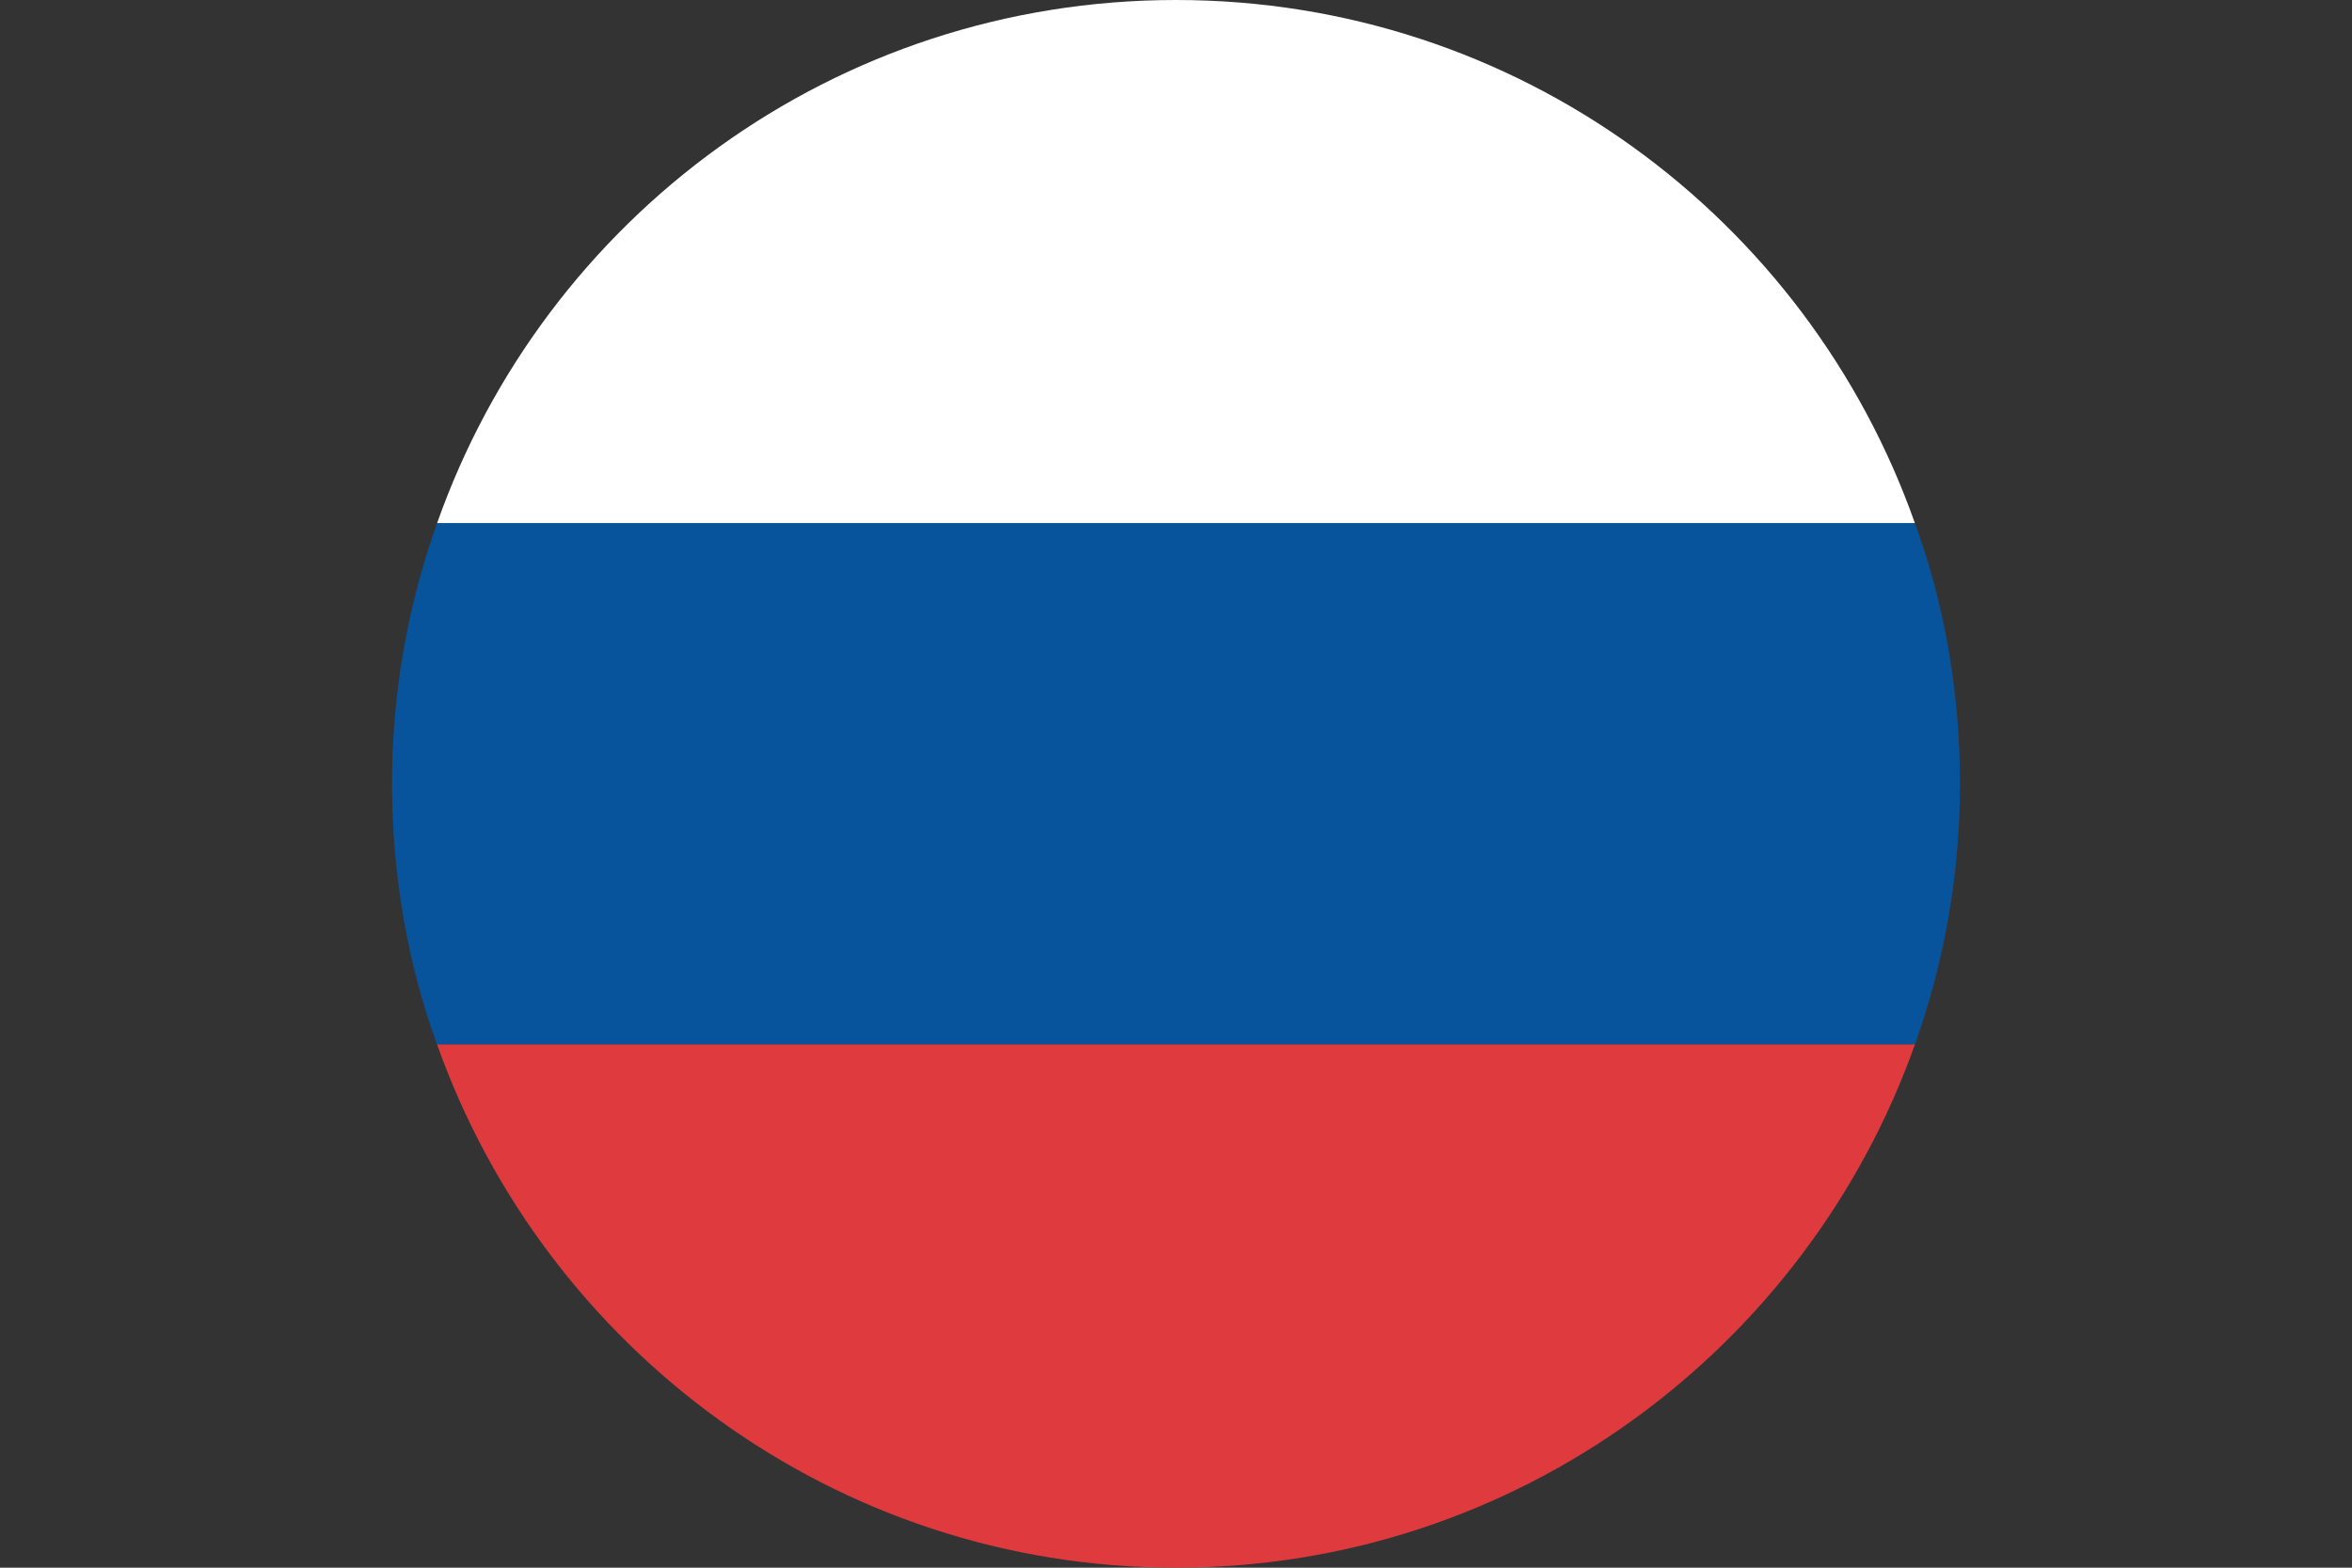 <?xml version="1.0" encoding="UTF-8"?>
<svg xmlns="http://www.w3.org/2000/svg" version="1.1" viewBox="0 0 120 80">
  <rect x="0" y="0" width="120" height="80" fill="#333333" stroke="none"/>
  <defs>
    <style>
      .cls-1 {
        fill: #08549c;
      }

      .cls-2 {
        fill: #df3a3d;
      }

      .cls-3 {
        fill: #fff;
      }
    </style>
  </defs>
  <!-- Generator: Adobe Illustrator 28.6.0, SVG Export Plug-In . SVG Version: 1.2.0 Build 709)  -->
  <g>
    <g id="Ebene_1">
      <g>
        <path class="cls-3" d="M60,0C42.6,0,27.8,11.1,22.3,26.7h75.4C92.2,11.1,77.4,0,60,0Z"/>
        <path class="cls-1" d="M100,40c0-4.7-.8-9.2-2.3-13.3H22.3c-1.5,4.2-2.3,8.7-2.3,13.3s.8,9.2,2.3,13.3h75.4c1.5-4.2,2.3-8.7,2.3-13.3Z"/>
        <path class="cls-2" d="M22.3,53.3c5.5,15.5,20.3,26.7,37.7,26.7s32.2-11.2,37.7-26.7H22.3Z"/>
      </g>
    </g>
  </g>
</svg>